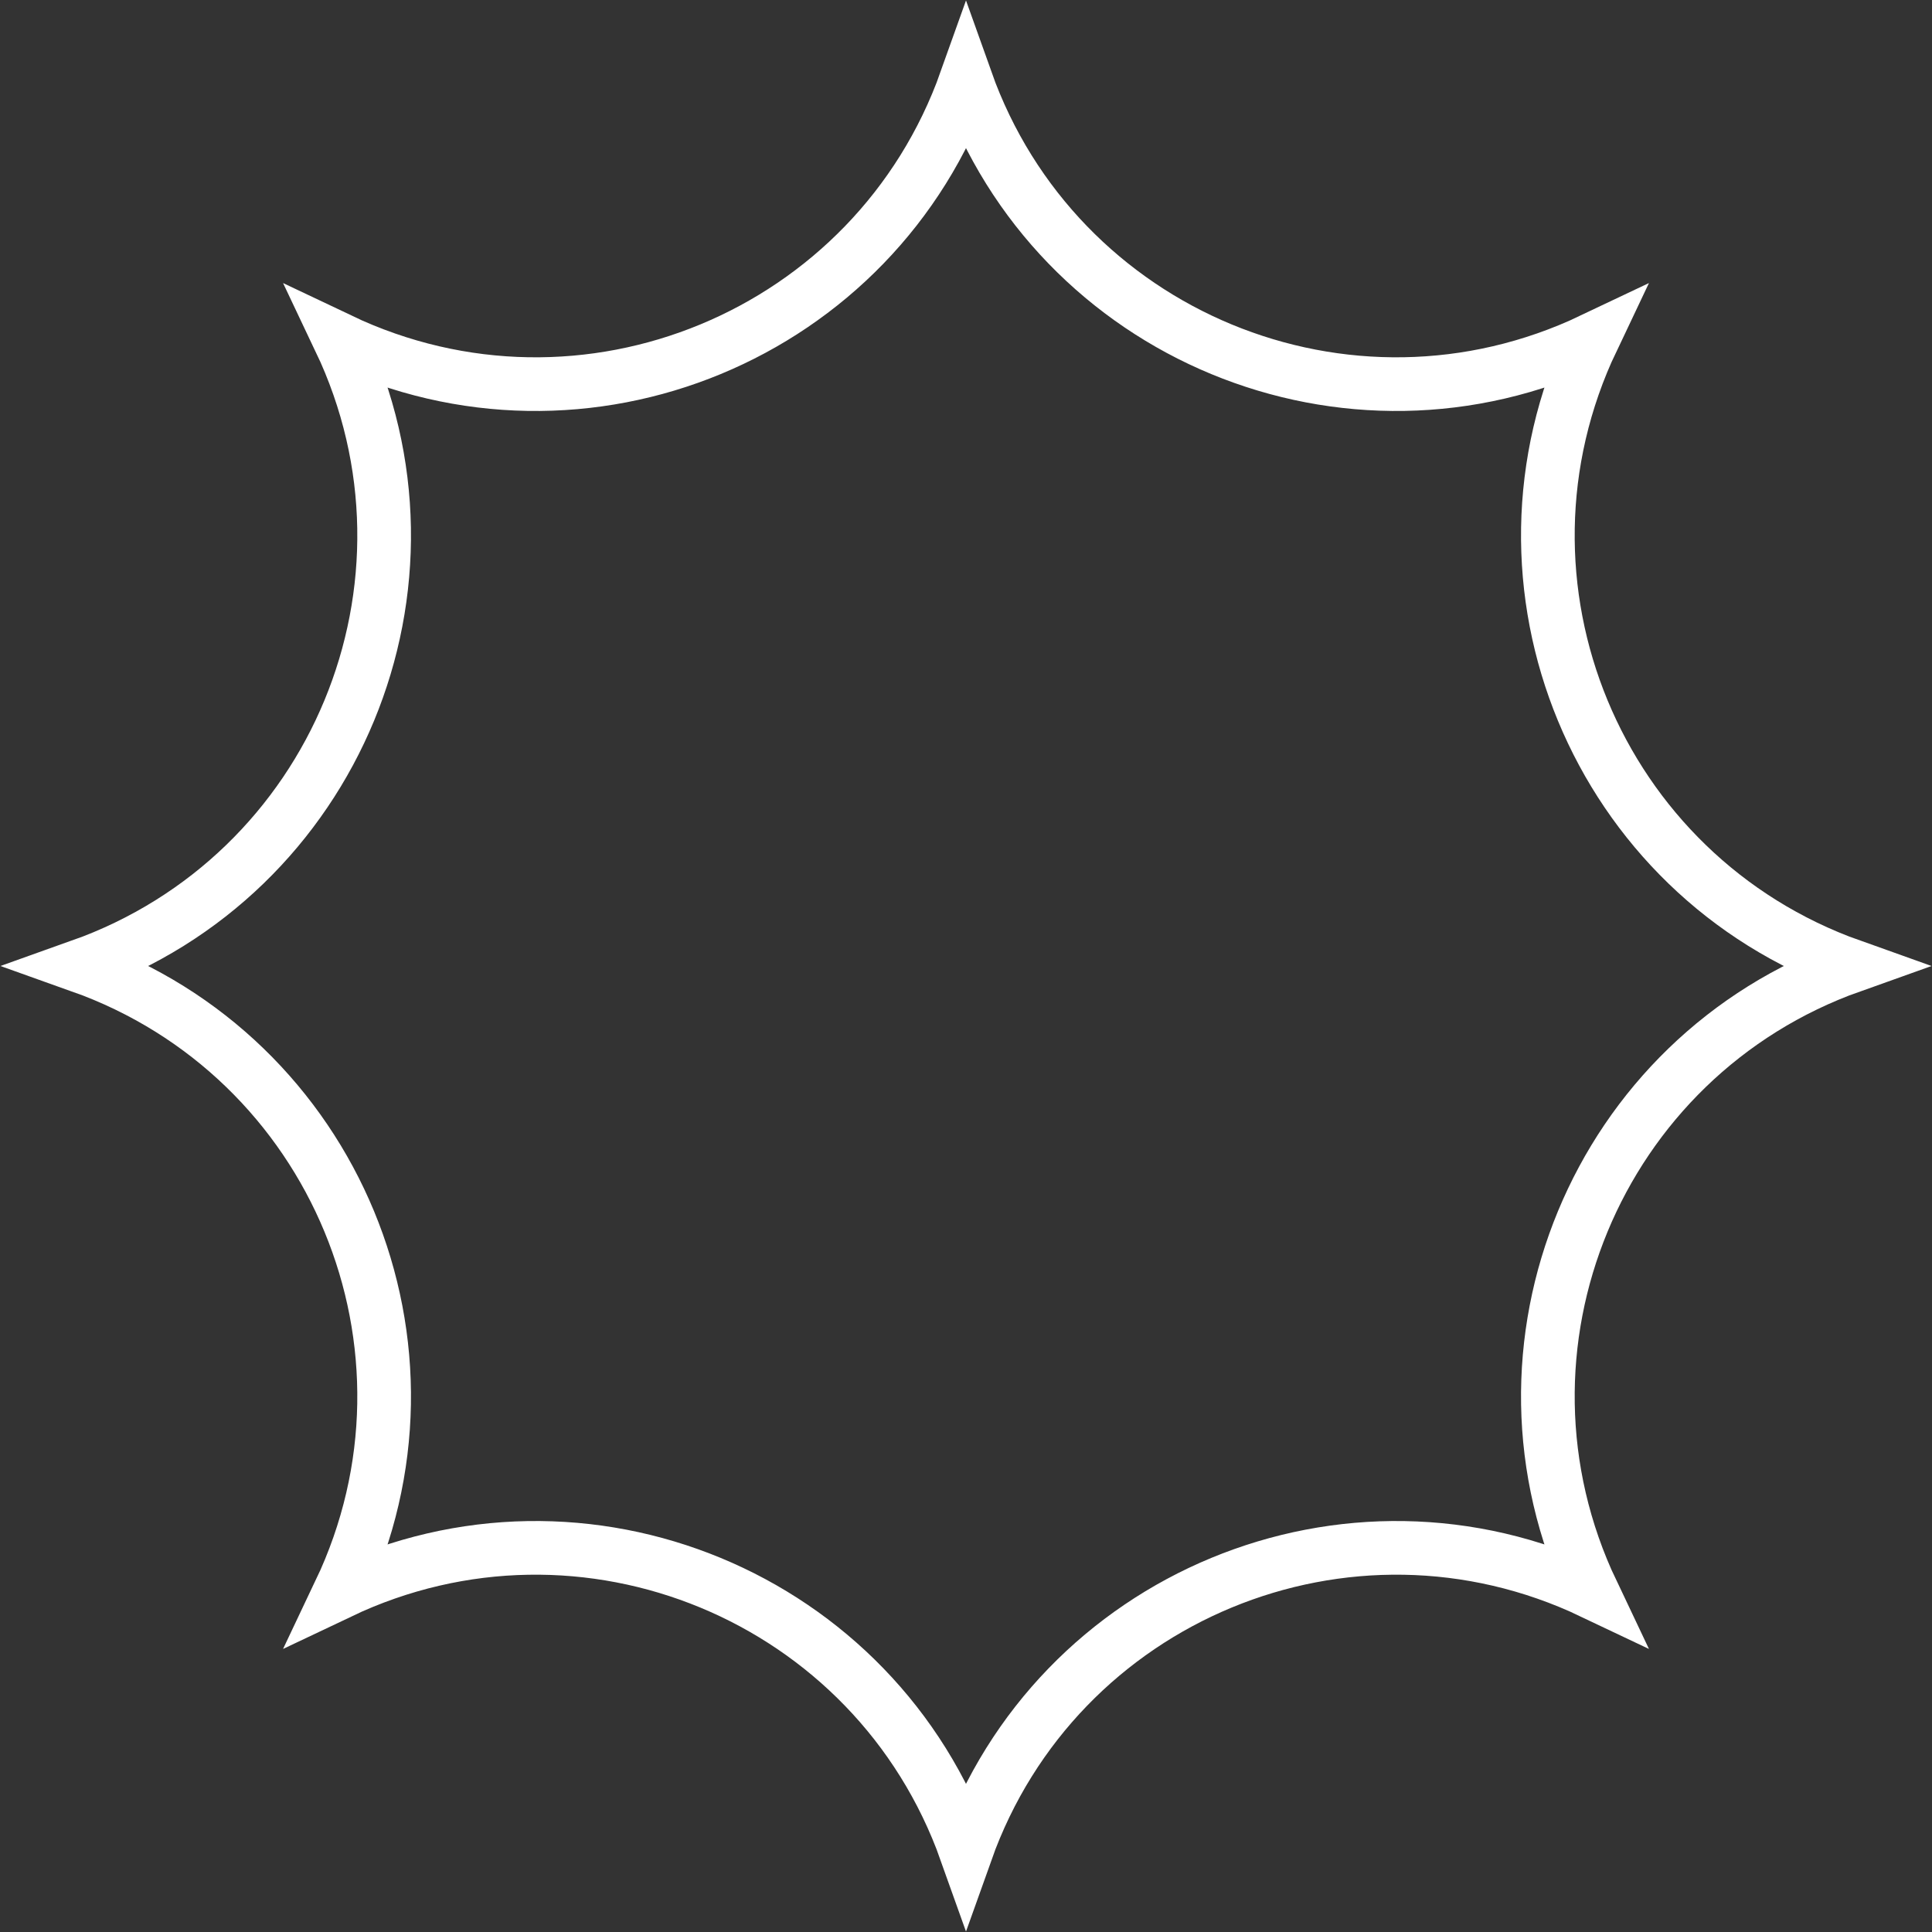 <svg width="72" height="72" viewBox="0 0 72 72" fill="none" xmlns="http://www.w3.org/2000/svg">
<rect x="0" y="0" width="72" height="72" fill="#333333" stroke="none"/>
<path d="M69 36C59.503 32.621 55.008 21.77 59.34 12.66C50.23 16.992 39.379 12.497 36 3C32.621 12.497 21.77 16.992 12.66 12.66C16.992 21.77 12.497 32.621 3 36C12.497 39.379 16.992 50.23 12.66 59.34C21.77 55.008 32.621 59.503 36 69C39.379 59.503 50.23 55.008 59.34 59.34C55.008 50.23 59.503 39.379 69 36Z" stroke="white" stroke-width="2"/>
</svg>
